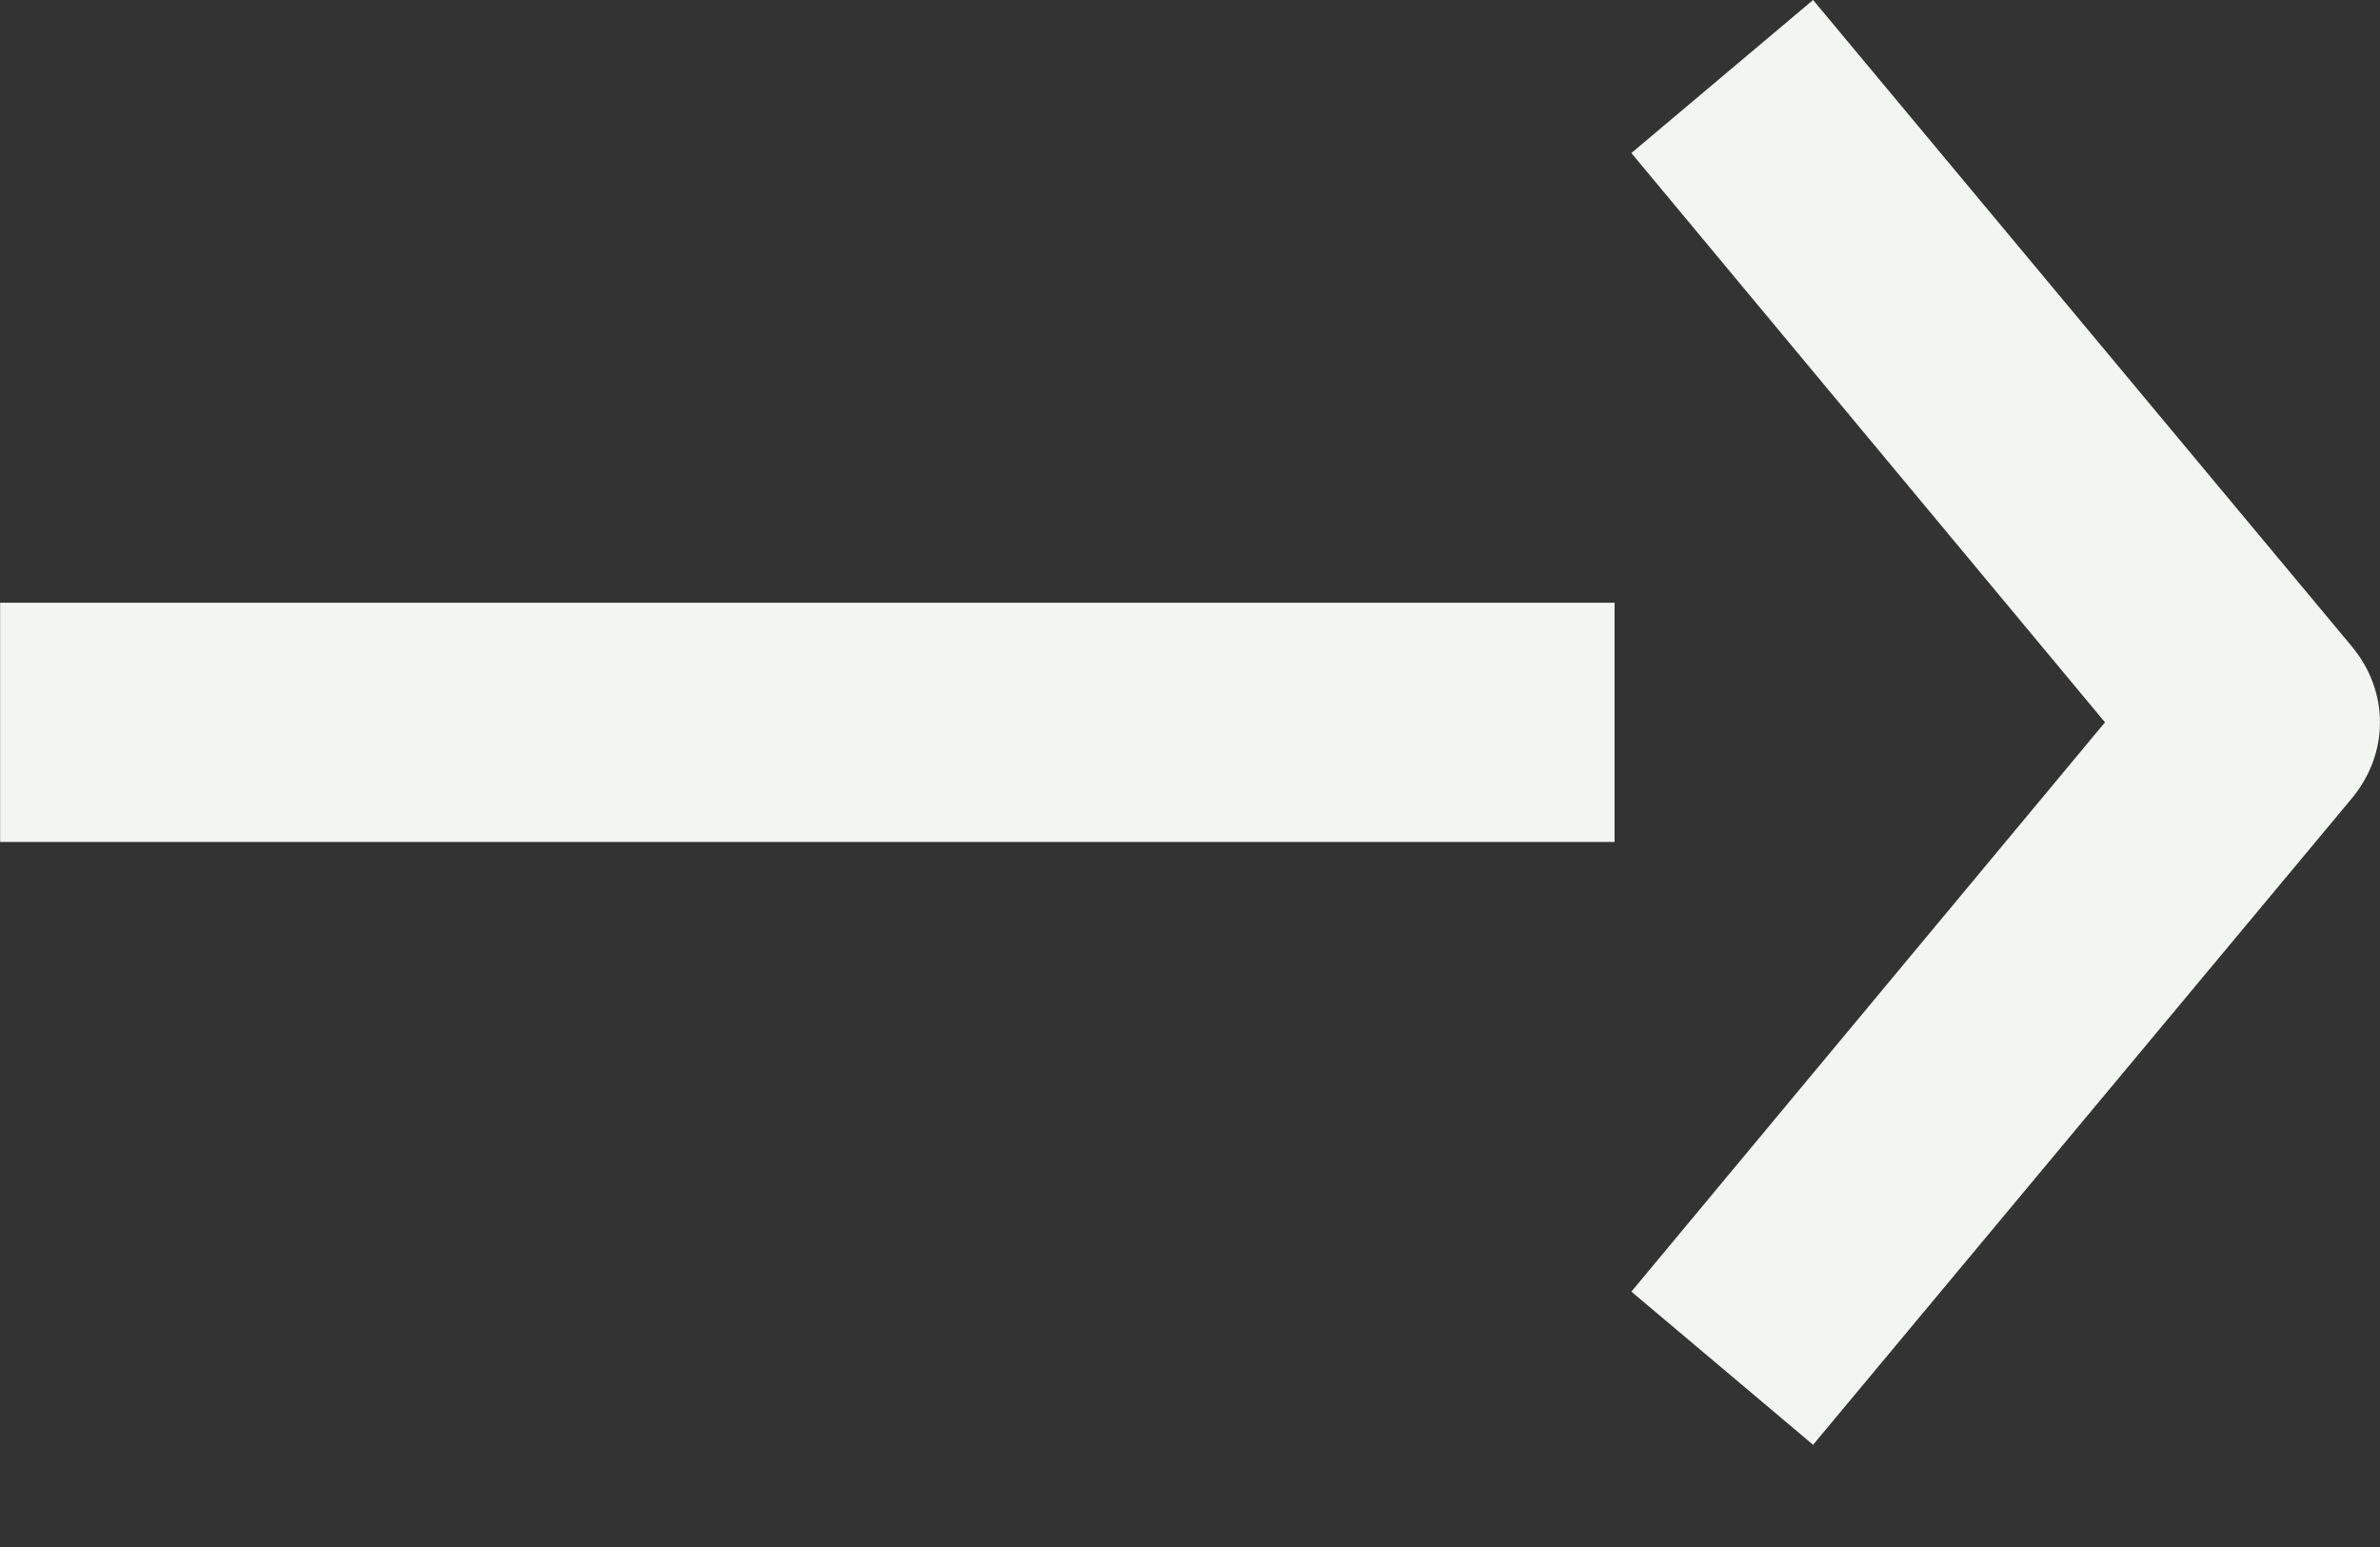<svg width="20" height="13" viewBox="0 0 20 13" fill="none" xmlns="http://www.w3.org/2000/svg">
<rect x="0" y="0" width="20" height="13" fill="#333333" stroke="none"/>
<path fill-rule="evenodd" clip-rule="evenodd" d="M15.236 0L19.759 5.427C20.08 5.809 20.08 6.332 19.759 6.714L15.236 12.141L13.709 10.854L17.689 6.07L13.709 1.286L15.236 0ZM13.568 5.065V7.075L0.001 7.075V5.065L13.568 5.065Z" fill="#F3F5F2"/>
</svg>
